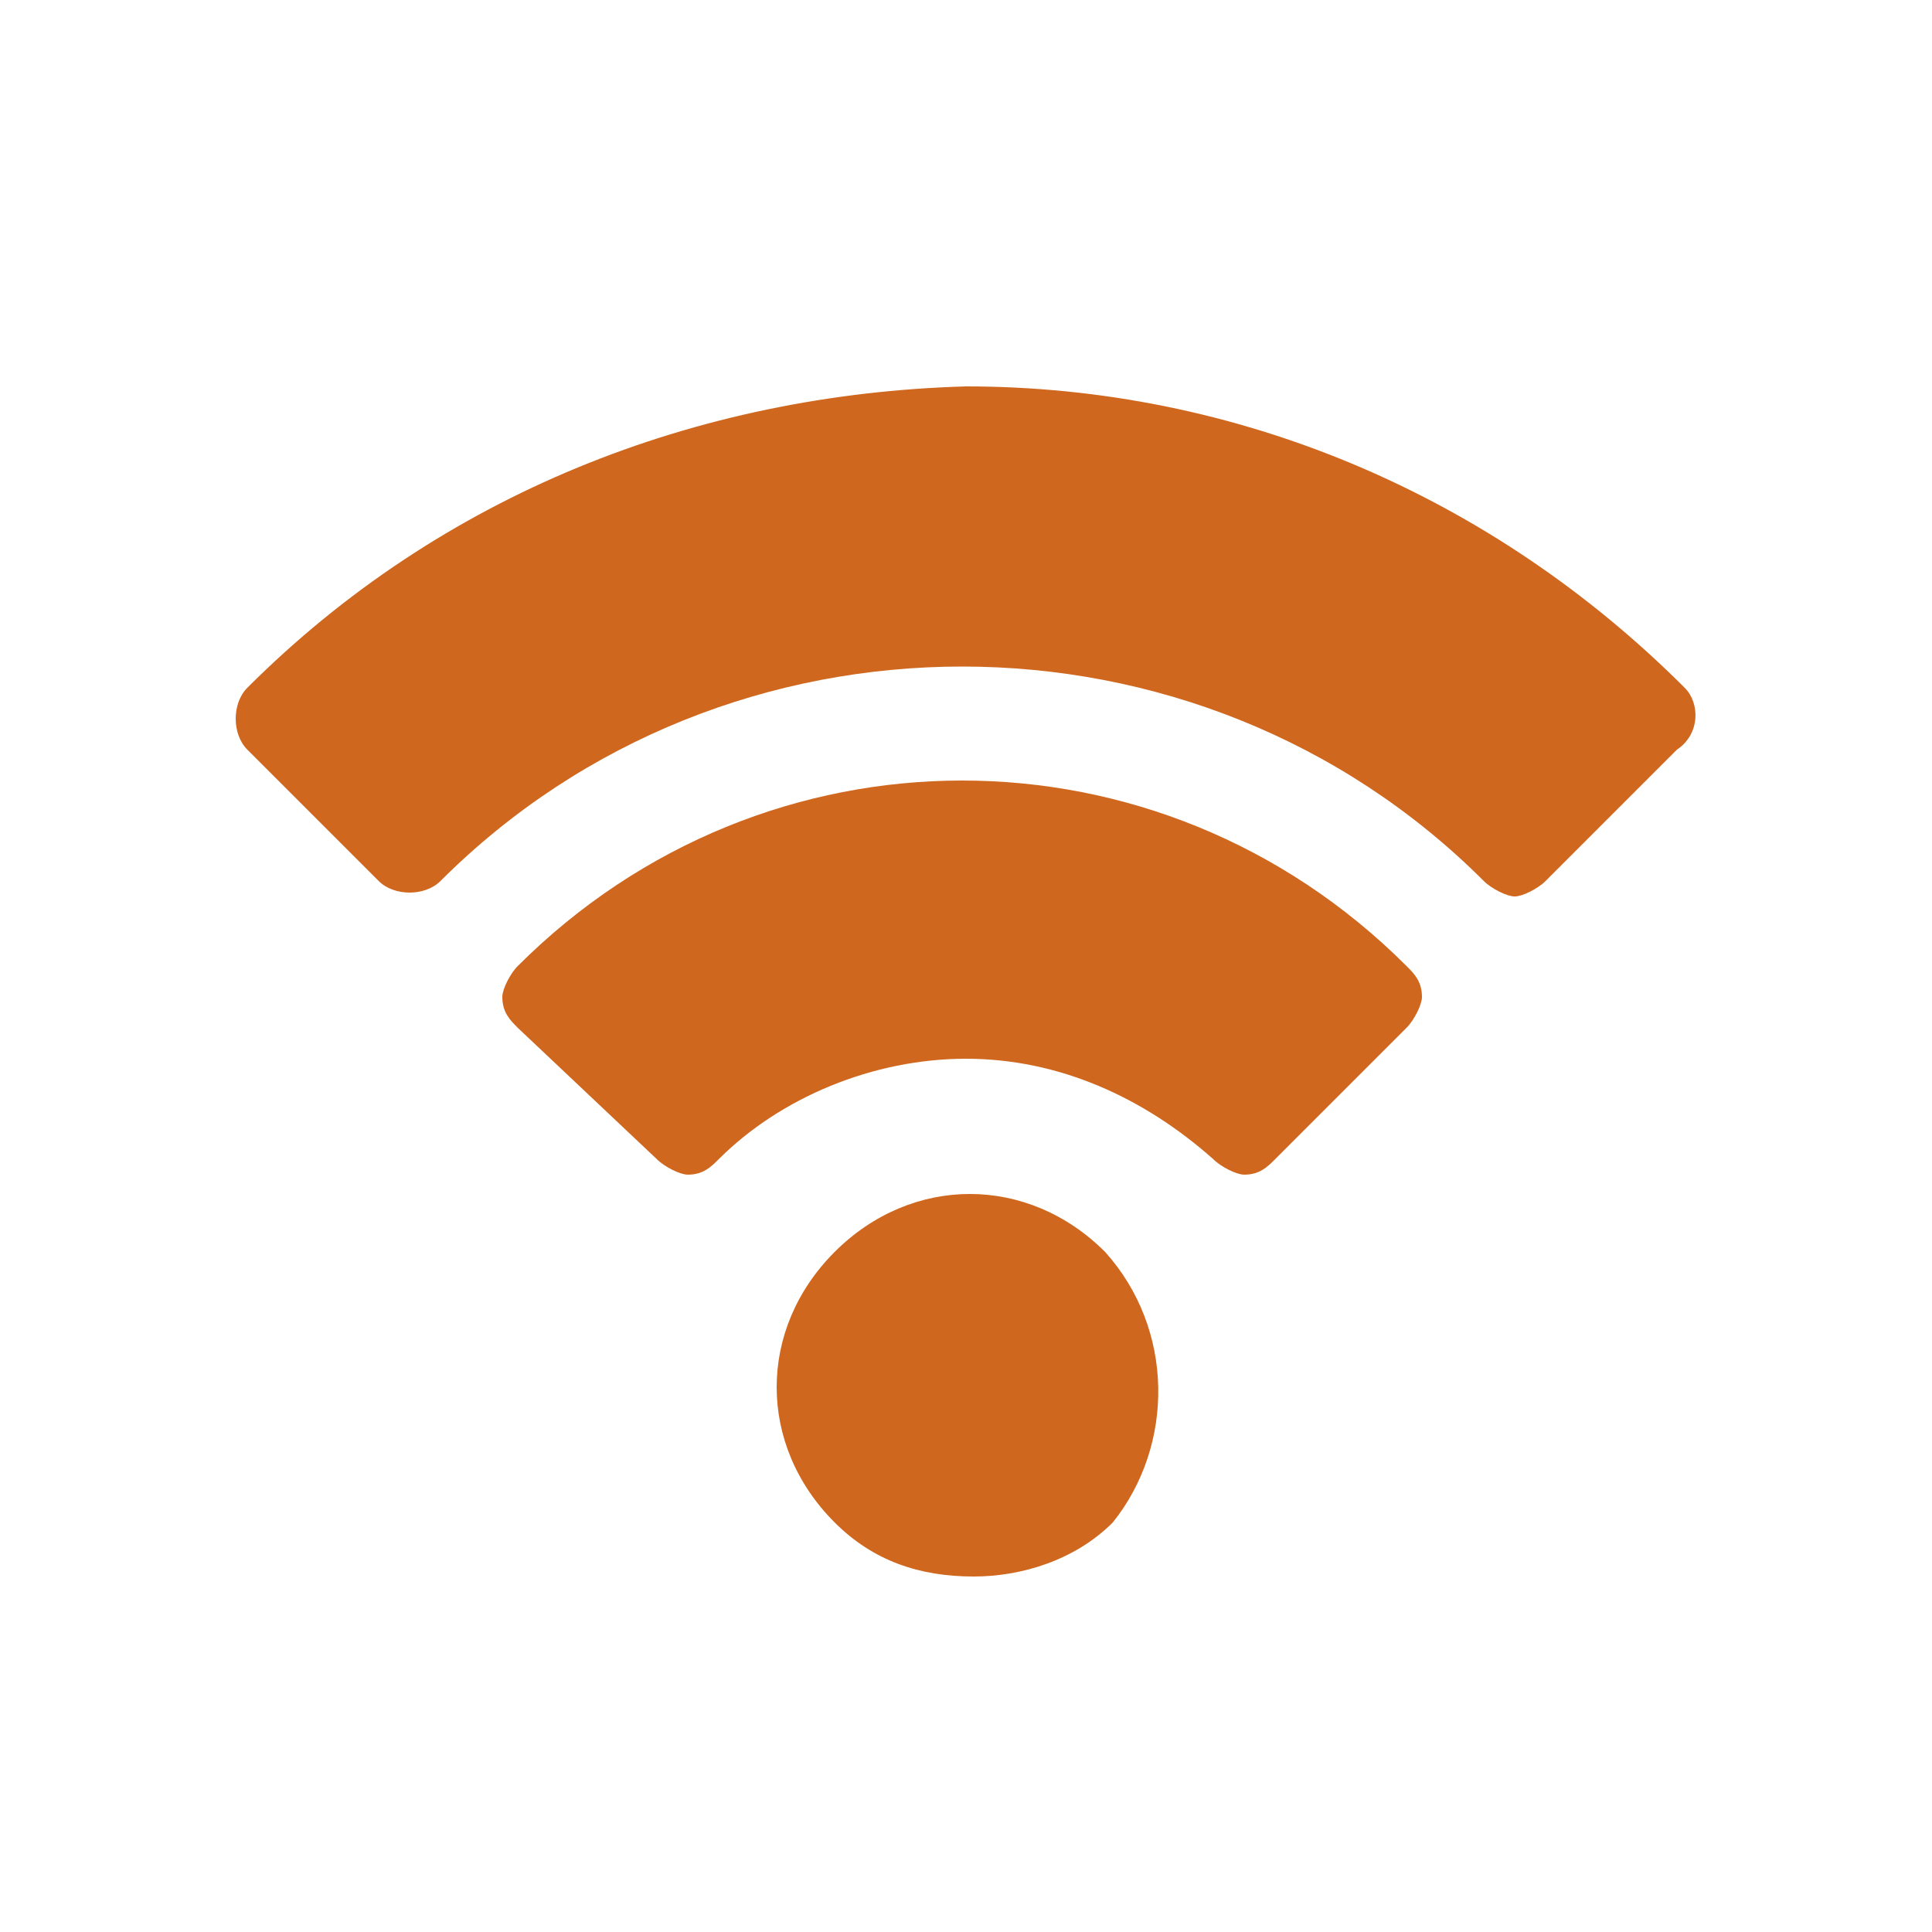 <?xml version="1.0" encoding="utf-8"?>
<!-- Generator: Adobe Illustrator 26.0.1, SVG Export Plug-In . SVG Version: 6.00 Build 0)  -->
<svg version="1.1" id="Laag_1" xmlns="http://www.w3.org/2000/svg" xmlns:xlink="http://www.w3.org/1999/xlink" x="0px" y="0px"
	 viewBox="0 0 25 25" style="enable-background:new 0 0 25 25;" xml:space="preserve">
<style type="text/css">
	.st0{fill:#CF671E;}
</style>
<g>
	<g>
		<g>
			<g>
				<path class="st0" d="M14.3,16.2c-1-1-2.5-1-3.5,0s-1,2.5,0,3.5c0.5,0.5,1.1,0.7,1.8,0.7c0.6,0,1.3-0.2,1.8-0.7
					C15.2,18.7,15.2,17.2,14.3,16.2z"/>
			</g>
		</g>
		<g>
			<g>
				<path class="st0" d="M18.2,12.5c-3.2-3.2-8.3-3.2-11.5,0c-0.1,0.1-0.2,0.3-0.2,0.4c0,0.2,0.1,0.3,0.2,0.4L8.5,15
					c0.1,0.1,0.3,0.2,0.4,0.2c0.2,0,0.3-0.1,0.4-0.2c0.8-0.8,2-1.3,3.2-1.3s2.3,0.5,3.2,1.3c0.1,0.1,0.3,0.2,0.4,0.2
					c0.2,0,0.3-0.1,0.4-0.2l1.7-1.7c0.1-0.1,0.2-0.3,0.2-0.4C18.4,12.7,18.3,12.6,18.2,12.5z"/>
			</g>
		</g>
		<g>
			<g>
				<path class="st0" d="M21.8,8.9C19.3,6.4,16,5,12.5,5C9,5.1,5.7,6.4,3.2,8.9C3,9.1,3,9.5,3.2,9.7l1.7,1.7c0.2,0.2,0.6,0.2,0.8,0
					c3.7-3.7,9.8-3.7,13.5,0c0.1,0.1,0.3,0.2,0.4,0.2s0.3-0.1,0.4-0.2l1.7-1.7C22,9.5,22,9.1,21.8,8.9z"/>
			</g>
		</g>
	</g>
</g>
</svg>
